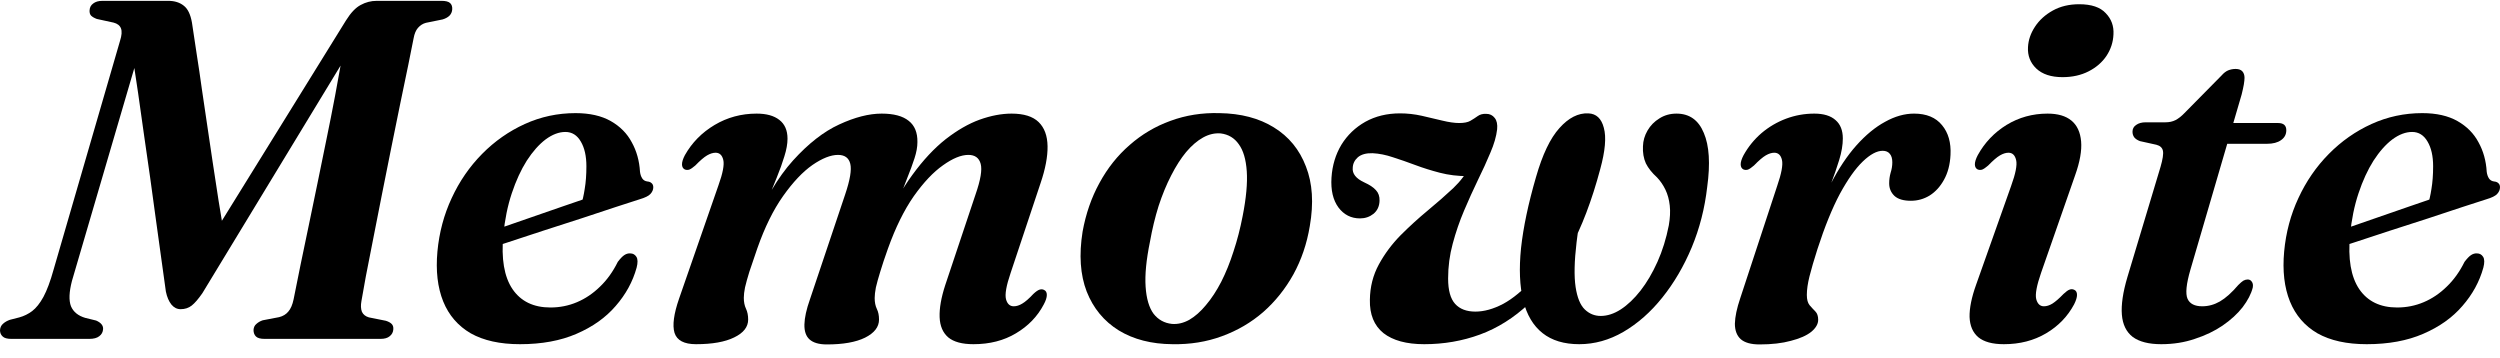 <?xml version="1.0" encoding="UTF-8"?>
<svg width="300px" height="43px" viewBox="0 0 300 43" version="1.1" xmlns="http://www.w3.org/2000/svg" xmlns:xlink="http://www.w3.org/1999/xlink">
    <title>memowrite</title>
    <g id="memowrite" stroke="none" stroke-width="1" fill="none" fill-rule="evenodd">
        <g transform="translate(0, 0.102)" fill="#000000" fill-rule="nonzero">
            <path d="M26.975,28.511 L24.309,30.133 L41.52,2.347 C42.099,1.42 42.689,0.802 43.287,0.493 C43.886,0.164 44.524,0 45.2,0 L52.994,0 C53.477,0 53.815,0.087 54.008,0.261 C54.201,0.435 54.288,0.686 54.268,1.014 C54.249,1.323 54.133,1.584 53.921,1.796 C53.708,1.99 53.438,2.134 53.11,2.231 L51.11,2.637 C50.743,2.733 50.425,2.936 50.154,3.245 C49.903,3.535 49.729,3.95 49.633,4.491 C49.478,5.264 49.266,6.326 48.995,7.678 C48.725,9.03 48.406,10.566 48.039,12.285 C47.691,14.004 47.324,15.81 46.938,17.703 C46.571,19.596 46.194,21.48 45.808,23.353 C45.441,25.208 45.093,26.975 44.765,28.655 C44.437,30.336 44.147,31.814 43.896,33.088 C43.664,34.363 43.49,35.339 43.374,36.015 C43.278,36.536 43.297,36.971 43.432,37.319 C43.587,37.647 43.867,37.869 44.272,37.985 L46.301,38.391 C46.61,38.487 46.841,38.613 46.996,38.767 C47.151,38.922 47.218,39.134 47.199,39.405 C47.179,39.753 47.035,40.033 46.764,40.245 C46.513,40.458 46.146,40.564 45.663,40.564 L31.756,40.564 C31.253,40.564 30.906,40.467 30.713,40.274 C30.519,40.081 30.423,39.82 30.423,39.492 C30.442,39.183 30.558,38.941 30.77,38.767 C30.983,38.574 31.234,38.429 31.524,38.333 L33.494,37.956 C33.958,37.84 34.325,37.618 34.595,37.29 C34.885,36.961 35.097,36.469 35.233,35.812 C35.503,34.518 35.783,33.127 36.073,31.64 C36.382,30.133 36.71,28.559 37.058,26.917 C37.406,25.275 37.753,23.595 38.101,21.876 C38.468,20.137 38.825,18.389 39.173,16.631 C39.54,14.854 39.888,13.096 40.216,11.358 C40.544,9.619 40.853,7.92 41.143,6.258 L41.926,6.027 L24.28,35.088 C23.797,35.783 23.372,36.276 23.005,36.565 C22.638,36.855 22.194,37 21.673,37 C21.248,37 20.881,36.816 20.572,36.449 C20.263,36.063 20.04,35.542 19.905,34.885 C19.731,33.571 19.538,32.181 19.326,30.713 C19.113,29.225 18.901,27.69 18.688,26.106 C18.476,24.522 18.254,22.899 18.022,21.238 C17.79,19.577 17.549,17.896 17.298,16.197 C17.066,14.477 16.824,12.768 16.573,11.068 C16.322,9.368 16.071,7.697 15.82,6.056 L16.776,5.824 L8.634,33.61 C8.287,34.943 8.248,35.957 8.518,36.652 C8.808,37.328 9.378,37.792 10.228,38.043 L11.532,38.362 C12.111,38.613 12.391,38.951 12.372,39.376 C12.353,39.743 12.198,40.033 11.908,40.245 C11.638,40.458 11.242,40.564 10.72,40.564 L1.362,40.564 C0.86,40.564 0.512,40.467 0.319,40.274 C0.106,40.081 0,39.83 0,39.521 C0.019,39.192 0.145,38.932 0.377,38.738 C0.589,38.545 0.86,38.391 1.188,38.275 L2.318,37.985 C2.878,37.831 3.39,37.579 3.854,37.232 C4.336,36.865 4.79,36.295 5.215,35.522 C5.64,34.73 6.046,33.639 6.432,32.248 L14.4,4.81 C14.613,4.153 14.651,3.651 14.516,3.303 C14.381,2.955 14.081,2.724 13.618,2.608 L11.619,2.173 C11.31,2.057 11.078,1.922 10.923,1.767 C10.788,1.613 10.73,1.4 10.749,1.13 C10.769,0.782 10.914,0.512 11.184,0.319 C11.454,0.106 11.821,0 12.285,0 L20.195,0 C20.948,0 21.566,0.193 22.049,0.579 C22.532,0.946 22.861,1.623 23.034,2.608 C23.228,3.844 23.421,5.128 23.614,6.461 C23.826,7.794 24.029,9.165 24.222,10.576 C24.435,11.986 24.647,13.425 24.86,14.893 C25.072,16.361 25.294,17.858 25.526,19.384 C25.758,20.89 25.99,22.407 26.222,23.933 C26.473,25.459 26.724,26.985 26.975,28.511 Z" id="Path"></path>
            <path d="M56.461,28.482 C56.461,28.482 56.808,28.366 57.504,28.134 C58.199,27.883 59.097,27.574 60.198,27.207 C61.319,26.82 62.516,26.405 63.791,25.961 C65.066,25.517 66.292,25.092 67.471,24.686 C68.668,24.28 69.682,23.933 70.513,23.643 L69.702,24.57 C69.895,24.01 70.049,23.344 70.165,22.571 C70.3,21.779 70.368,20.871 70.368,19.847 C70.368,18.63 70.146,17.645 69.702,16.892 C69.257,16.119 68.639,15.733 67.847,15.733 C67.075,15.733 66.283,16.032 65.471,16.631 C64.679,17.23 63.926,18.08 63.211,19.181 C62.516,20.282 61.917,21.586 61.415,23.092 C60.913,24.599 60.575,26.26 60.401,28.076 C60.131,30.935 60.498,33.108 61.502,34.595 C62.506,36.063 64.023,36.797 66.051,36.797 C67.171,36.797 68.234,36.585 69.238,36.16 C70.243,35.735 71.16,35.117 71.991,34.305 C72.841,33.494 73.555,32.499 74.135,31.321 C74.444,30.915 74.705,30.645 74.917,30.51 C75.149,30.355 75.39,30.288 75.641,30.307 C75.95,30.307 76.192,30.442 76.366,30.713 C76.54,30.983 76.549,31.418 76.395,32.016 C75.931,33.697 75.091,35.233 73.874,36.623 C72.676,38.014 71.112,39.125 69.18,39.955 C67.268,40.786 65.008,41.201 62.4,41.201 C60.005,41.201 58.035,40.767 56.489,39.897 C54.964,39.009 53.862,37.734 53.186,36.073 C52.51,34.392 52.279,32.393 52.491,30.075 C52.704,27.796 53.273,25.661 54.201,23.672 C55.128,21.663 56.345,19.896 57.851,18.37 C59.358,16.844 61.067,15.646 62.98,14.777 C64.892,13.908 66.92,13.473 69.064,13.473 C70.764,13.473 72.174,13.792 73.294,14.429 C74.415,15.067 75.255,15.916 75.815,16.979 C76.395,18.022 76.723,19.2 76.8,20.514 C76.839,20.823 76.926,21.084 77.061,21.296 C77.196,21.509 77.399,21.634 77.67,21.673 C77.901,21.692 78.075,21.76 78.191,21.876 C78.326,21.991 78.394,22.156 78.394,22.368 C78.394,22.658 78.278,22.928 78.046,23.179 C77.834,23.411 77.399,23.624 76.742,23.817 C76.066,24.029 75.11,24.338 73.874,24.744 C72.638,25.15 71.266,25.604 69.76,26.106 C68.253,26.589 66.727,27.081 65.182,27.583 C63.656,28.086 62.246,28.549 60.951,28.974 C59.677,29.38 58.643,29.718 57.851,29.988 C57.079,30.239 56.692,30.365 56.692,30.365 L56.461,28.482 Z" id="Path"></path>
            <path d="M97.196,35.812 L101.427,23.208 C102.006,21.489 102.209,20.272 102.035,19.558 C101.861,18.843 101.369,18.486 100.557,18.486 C99.688,18.486 98.664,18.891 97.486,19.702 C96.327,20.514 95.158,21.75 93.98,23.411 C92.802,25.072 91.768,27.168 90.88,29.699 C90.494,30.8 90.175,31.736 89.924,32.509 C89.692,33.262 89.518,33.89 89.402,34.392 C89.306,34.875 89.257,35.291 89.257,35.638 C89.257,36.14 89.344,36.575 89.518,36.942 C89.692,37.309 89.779,37.744 89.779,38.246 C89.779,39.134 89.219,39.849 88.098,40.39 C86.997,40.931 85.471,41.201 83.521,41.201 C82.091,41.201 81.232,40.747 80.942,39.839 C80.671,38.932 80.855,37.56 81.492,35.725 L86.215,22.136 C86.737,20.688 86.93,19.673 86.795,19.094 C86.659,18.515 86.35,18.225 85.867,18.225 C85.558,18.225 85.22,18.331 84.853,18.543 C84.486,18.756 84.013,19.162 83.434,19.76 C83.144,20.012 82.902,20.176 82.709,20.253 C82.516,20.311 82.333,20.301 82.159,20.224 C81.946,20.108 81.84,19.905 81.84,19.616 C81.84,19.326 81.956,18.959 82.188,18.515 C83.038,17.008 84.226,15.801 85.752,14.893 C87.278,13.985 88.958,13.531 90.793,13.531 C91.971,13.531 92.879,13.782 93.517,14.284 C94.173,14.786 94.502,15.54 94.502,16.544 C94.502,17.162 94.376,17.867 94.125,18.659 C93.893,19.432 93.584,20.292 93.198,21.238 C92.812,22.185 92.387,23.228 91.923,24.367 C91.479,25.507 91.054,26.743 90.648,28.076 L90.3,27.381 C91.73,23.904 93.352,21.161 95.168,19.152 C97.003,17.124 98.848,15.685 100.702,14.835 C102.576,13.966 104.276,13.531 105.802,13.531 C107.25,13.531 108.332,13.821 109.047,14.4 C109.761,14.96 110.109,15.81 110.09,16.95 C110.09,17.529 109.974,18.176 109.742,18.891 C109.51,19.606 109.211,20.417 108.844,21.325 C108.496,22.214 108.11,23.218 107.685,24.338 C107.26,25.439 106.835,26.676 106.41,28.047 L105.918,27.352 C106.999,24.802 108.187,22.648 109.481,20.89 C110.776,19.113 112.108,17.684 113.48,16.602 C114.871,15.52 116.232,14.738 117.565,14.255 C118.917,13.772 120.192,13.531 121.39,13.531 C122.858,13.531 123.939,13.869 124.635,14.545 C125.33,15.221 125.688,16.187 125.707,17.442 C125.726,18.698 125.446,20.176 124.867,21.876 L121.274,32.654 C120.752,34.18 120.569,35.233 120.723,35.812 C120.878,36.372 121.187,36.652 121.65,36.652 C121.979,36.652 122.317,36.546 122.665,36.334 C123.032,36.121 123.476,35.735 123.997,35.175 C124.306,34.885 124.558,34.711 124.751,34.653 C124.944,34.595 125.118,34.605 125.272,34.682 C125.504,34.779 125.62,34.981 125.62,35.291 C125.62,35.6 125.494,35.986 125.243,36.449 C124.49,37.879 123.379,39.028 121.911,39.897 C120.463,40.767 118.763,41.201 116.812,41.201 C115.46,41.201 114.455,40.931 113.798,40.39 C113.142,39.83 112.794,39.019 112.755,37.956 C112.717,36.894 112.939,35.619 113.422,34.132 L117.073,23.208 C117.671,21.489 117.874,20.272 117.681,19.558 C117.488,18.843 116.995,18.486 116.203,18.486 C115.334,18.486 114.32,18.901 113.161,19.731 C112.002,20.543 110.833,21.779 109.655,23.44 C108.496,25.101 107.463,27.197 106.555,29.727 C106.169,30.809 105.86,31.736 105.628,32.509 C105.396,33.262 105.222,33.89 105.106,34.392 C105.01,34.895 104.961,35.319 104.961,35.667 C104.961,36.169 105.048,36.604 105.222,36.971 C105.396,37.319 105.483,37.744 105.483,38.246 C105.483,39.134 104.923,39.859 103.802,40.419 C102.701,40.96 101.175,41.23 99.224,41.23 C98.278,41.23 97.583,41.027 97.138,40.622 C96.713,40.235 96.511,39.637 96.53,38.825 C96.549,38.014 96.771,37.01 97.196,35.812 Z" id="Path"></path>
            <path d="M146.339,13.473 C148.908,13.512 151.081,14.081 152.858,15.182 C154.654,16.283 155.939,17.848 156.711,19.876 C157.503,21.885 157.658,24.271 157.175,27.033 C156.827,29.138 156.171,31.07 155.205,32.828 C154.239,34.566 153.032,36.073 151.583,37.348 C150.134,38.603 148.483,39.569 146.628,40.245 C144.793,40.921 142.814,41.24 140.689,41.201 C138.178,41.182 136.034,40.631 134.257,39.55 C132.479,38.449 131.195,36.894 130.403,34.885 C129.63,32.876 129.466,30.481 129.91,27.699 C130.297,25.555 130.973,23.604 131.939,21.847 C132.904,20.069 134.112,18.553 135.56,17.298 C137.009,16.023 138.641,15.057 140.457,14.4 C142.292,13.724 144.253,13.415 146.339,13.473 Z M140.631,38.767 C141.326,38.825 142.022,38.661 142.717,38.275 C143.412,37.869 144.079,37.28 144.716,36.507 C145.373,35.735 145.981,34.808 146.542,33.726 C147.102,32.625 147.594,31.408 148.019,30.075 C148.463,28.742 148.83,27.323 149.12,25.816 C149.545,23.653 149.709,21.866 149.613,20.456 C149.516,19.026 149.197,17.945 148.657,17.211 C148.135,16.457 147.411,16.023 146.484,15.907 C145.769,15.849 145.064,16.013 144.368,16.399 C143.673,16.786 142.997,17.365 142.34,18.138 C141.703,18.91 141.104,19.847 140.544,20.948 C139.984,22.03 139.482,23.247 139.037,24.599 C138.612,25.951 138.265,27.39 137.994,28.916 C137.55,31.08 137.376,32.876 137.473,34.305 C137.569,35.735 137.888,36.816 138.429,37.551 C138.989,38.265 139.723,38.671 140.631,38.767 Z" id="Shape"></path>
            <path d="M190.607,13.502 C191.555,13.541 192.172,14.12 192.461,15.24 C192.771,16.361 192.626,18.012 192.027,20.195 C191.023,23.962 189.796,27.178 188.348,29.843 C186.899,32.509 185.266,34.682 183.451,36.363 C181.655,38.043 179.704,39.27 177.598,40.042 C175.493,40.815 173.262,41.201 170.905,41.201 C168.78,41.201 167.148,40.757 166.009,39.868 C164.888,38.961 164.347,37.628 164.386,35.87 C164.405,34.325 164.763,32.915 165.458,31.64 C166.153,30.365 167.023,29.196 168.066,28.134 C169.128,27.072 170.219,26.077 171.34,25.15 C172.46,24.222 173.474,23.334 174.382,22.484 C175.29,21.615 175.927,20.755 176.294,19.905 L176.121,21.035 C174.942,21.035 173.832,20.9 172.788,20.63 C171.745,20.359 170.76,20.05 169.833,19.702 C168.906,19.355 168.017,19.046 167.168,18.775 C166.318,18.486 165.497,18.321 164.705,18.283 C163.932,18.263 163.343,18.428 162.937,18.775 C162.551,19.123 162.348,19.538 162.329,20.021 C162.252,20.736 162.715,21.325 163.72,21.789 C164.357,22.078 164.821,22.387 165.11,22.716 C165.419,23.044 165.564,23.469 165.545,23.991 C165.526,24.647 165.284,25.169 164.821,25.555 C164.357,25.922 163.816,26.106 163.198,26.106 C162.136,26.106 161.276,25.671 160.619,24.802 C159.963,23.913 159.683,22.716 159.779,21.209 C159.876,19.741 160.272,18.428 160.967,17.269 C161.682,16.11 162.638,15.192 163.835,14.516 C165.052,13.84 166.443,13.502 168.008,13.502 C168.877,13.502 169.746,13.599 170.615,13.792 C171.485,13.985 172.306,14.178 173.078,14.371 C173.87,14.564 174.546,14.661 175.106,14.661 C175.686,14.661 176.13,14.574 176.439,14.4 C176.768,14.207 177.067,14.014 177.337,13.821 C177.608,13.627 177.946,13.541 178.352,13.56 C178.776,13.56 179.114,13.724 179.366,14.052 C179.616,14.361 179.713,14.815 179.656,15.414 C179.559,16.264 179.289,17.201 178.844,18.225 C178.419,19.249 177.917,20.35 177.337,21.528 C176.777,22.687 176.227,23.904 175.686,25.179 C175.145,26.453 174.691,27.777 174.324,29.148 C173.957,30.5 173.774,31.891 173.774,33.32 C173.774,34.73 174.054,35.744 174.614,36.363 C175.174,36.981 175.985,37.29 177.048,37.29 C178.091,37.29 179.201,36.981 180.38,36.363 C181.559,35.725 182.755,34.73 183.973,33.378 C185.189,32.026 186.388,30.268 187.564,28.105 C188.743,25.942 189.854,23.344 190.896,20.311 C190.027,23.807 189.458,26.695 189.188,28.974 C188.917,31.253 188.879,33.04 189.072,34.334 C189.265,35.609 189.632,36.507 190.172,37.029 C190.714,37.551 191.351,37.811 192.086,37.811 C192.876,37.811 193.679,37.551 194.49,37.029 C195.321,36.488 196.112,35.735 196.867,34.769 C197.619,33.803 198.296,32.654 198.895,31.321 C199.492,29.988 199.946,28.53 200.256,26.946 C200.41,26.057 200.449,25.265 200.372,24.57 C200.295,23.855 200.12,23.218 199.85,22.658 C199.58,22.098 199.242,21.605 198.836,21.18 C198.237,20.639 197.793,20.079 197.503,19.5 C197.233,18.901 197.117,18.215 197.156,17.442 C197.174,16.786 197.358,16.158 197.705,15.559 C198.054,14.96 198.526,14.477 199.125,14.11 C199.725,13.724 200.41,13.531 201.182,13.531 C202.727,13.531 203.82,14.304 204.457,15.849 C205.113,17.375 205.249,19.538 204.863,22.339 C204.573,24.889 203.954,27.303 203.008,29.583 C202.062,31.843 200.884,33.851 199.474,35.609 C198.083,37.348 196.528,38.719 194.808,39.724 C193.109,40.709 191.342,41.201 189.507,41.201 C187.691,41.201 186.223,40.757 185.102,39.868 C183.982,38.98 183.209,37.676 182.784,35.957 C182.36,34.238 182.272,32.142 182.524,29.67 C182.794,27.178 183.394,24.338 184.32,21.151 C185.093,18.447 186.03,16.486 187.13,15.269 C188.232,14.033 189.39,13.444 190.607,13.502 Z" id="Path"></path>
            <path d="M209.2,20.224 C208.987,20.108 208.882,19.905 208.882,19.616 C208.882,19.326 208.998,18.959 209.231,18.515 C209.79,17.51 210.504,16.631 211.373,15.878 C212.262,15.124 213.248,14.545 214.33,14.139 C215.412,13.734 216.54,13.531 217.719,13.531 C218.84,13.531 219.69,13.792 220.269,14.313 C220.849,14.815 221.139,15.549 221.139,16.515 C221.139,17.288 220.994,18.148 220.704,19.094 C220.414,20.04 220.065,21.045 219.661,22.107 C219.255,23.15 218.869,24.213 218.502,25.294 C218.134,26.357 217.875,27.381 217.719,28.366 L217.256,28.279 C217.932,25.903 218.744,23.797 219.69,21.962 C220.636,20.127 221.659,18.592 222.761,17.355 C223.88,16.1 225.03,15.153 226.209,14.516 C227.386,13.859 228.547,13.531 229.686,13.531 C231.172,13.531 232.294,13.994 233.047,14.922 C233.8,15.83 234.138,17.017 234.061,18.486 C234.003,19.645 233.742,20.639 233.279,21.47 C232.834,22.281 232.265,22.909 231.569,23.353 C230.874,23.778 230.121,23.991 229.309,23.991 C228.42,23.991 227.763,23.797 227.339,23.411 C226.914,23.006 226.701,22.503 226.701,21.904 C226.701,21.46 226.76,21.035 226.874,20.63 C227.01,20.205 227.078,19.789 227.078,19.384 C227.078,18.939 226.982,18.601 226.789,18.37 C226.595,18.119 226.306,17.993 225.919,17.993 C225.224,17.993 224.431,18.418 223.542,19.268 C222.655,20.118 221.738,21.412 220.79,23.15 C219.863,24.889 218.966,27.101 218.096,29.785 C217.671,31.118 217.352,32.21 217.139,33.06 C216.927,33.909 216.821,34.653 216.821,35.291 C216.821,35.831 216.927,36.237 217.139,36.507 C217.372,36.778 217.603,37.029 217.835,37.261 C218.068,37.493 218.182,37.831 218.182,38.275 C218.182,38.777 217.903,39.26 217.343,39.724 C216.782,40.168 215.972,40.525 214.909,40.796 C213.866,41.085 212.611,41.23 211.143,41.23 C210.118,41.23 209.365,41.018 208.882,40.593 C208.419,40.168 208.186,39.55 208.186,38.738 C208.206,37.908 208.419,36.894 208.825,35.696 L213.257,22.223 C213.779,20.717 213.972,19.673 213.836,19.094 C213.702,18.515 213.392,18.225 212.91,18.225 C212.6,18.225 212.262,18.331 211.895,18.543 C211.529,18.756 211.055,19.162 210.475,19.76 C210.186,20.012 209.944,20.176 209.751,20.253 C209.558,20.311 209.374,20.301 209.2,20.224 Z" id="Path"></path>
            <path d="M244.924,32.654 C244.402,34.161 244.209,35.204 244.345,35.783 C244.498,36.363 244.808,36.652 245.271,36.652 C245.6,36.652 245.938,36.546 246.285,36.334 C246.652,36.102 247.097,35.715 247.618,35.175 C247.927,34.885 248.169,34.711 248.344,34.653 C248.537,34.576 248.73,34.585 248.923,34.682 C249.134,34.779 249.242,34.981 249.242,35.291 C249.242,35.58 249.125,35.957 248.893,36.421 C248.12,37.869 247.001,39.028 245.532,39.897 C244.064,40.767 242.374,41.201 240.462,41.201 C239.09,41.201 238.067,40.921 237.391,40.361 C236.735,39.801 236.386,38.99 236.348,37.927 C236.329,36.865 236.59,35.58 237.13,34.074 L241.331,22.223 C241.871,20.736 242.075,19.702 241.939,19.123 C241.805,18.524 241.496,18.225 241.013,18.225 C240.703,18.225 240.365,18.331 239.999,18.543 C239.632,18.756 239.158,19.162 238.578,19.76 C238.289,20.012 238.047,20.176 237.854,20.253 C237.661,20.311 237.479,20.301 237.303,20.224 C237.092,20.108 236.985,19.905 236.985,19.616 C236.985,19.326 237.101,18.959 237.332,18.515 C238.164,17.008 239.312,15.801 240.78,14.893 C242.268,13.985 243.91,13.531 245.706,13.531 C246.943,13.531 247.898,13.811 248.575,14.371 C249.251,14.931 249.637,15.762 249.734,16.863 C249.83,17.964 249.589,19.326 249.009,20.948 L244.924,32.654 Z M247.503,9.156 C246.131,9.156 245.078,8.808 244.345,8.113 C243.629,7.417 243.302,6.567 243.359,5.563 C243.399,4.713 243.678,3.892 244.2,3.1 C244.72,2.308 245.436,1.661 246.344,1.159 C247.251,0.657 248.304,0.406 249.501,0.406 C250.969,0.406 252.032,0.763 252.688,1.478 C253.364,2.173 253.674,3.023 253.616,4.027 C253.577,4.955 253.298,5.814 252.776,6.606 C252.255,7.379 251.54,7.997 250.631,8.46 C249.725,8.924 248.68,9.156 247.503,9.156 Z" id="Shape"></path>
            <path d="M258.767,17.269 L256.798,16.834 C256.489,16.718 256.256,16.564 256.102,16.37 C255.967,16.177 255.9,15.955 255.9,15.704 C255.9,15.356 256.045,15.086 256.335,14.893 C256.625,14.68 257.011,14.574 257.494,14.574 L259.869,14.574 C260.313,14.574 260.71,14.487 261.057,14.313 C261.423,14.12 261.781,13.84 262.13,13.473 L266.59,8.953 C266.843,8.663 267.104,8.46 267.374,8.345 C267.663,8.229 267.962,8.171 268.272,8.171 C268.638,8.171 268.908,8.267 269.084,8.46 C269.257,8.654 269.343,8.914 269.343,9.243 C269.343,9.436 269.314,9.706 269.257,10.054 C269.198,10.382 269.112,10.778 268.996,11.242 L262.854,32.248 C262.352,33.967 262.235,35.136 262.505,35.754 C262.775,36.353 263.366,36.652 264.272,36.652 C265.008,36.652 265.712,36.459 266.388,36.073 C267.084,35.667 267.817,35.01 268.59,34.103 C268.842,33.851 269.044,33.678 269.198,33.581 C269.373,33.484 269.547,33.436 269.72,33.436 C269.933,33.436 270.098,33.523 270.212,33.697 C270.348,33.871 270.387,34.112 270.328,34.421 C270.135,35.175 269.729,35.957 269.112,36.768 C268.493,37.56 267.692,38.294 266.707,38.97 C265.741,39.627 264.63,40.158 263.375,40.564 C262.139,40.989 260.796,41.201 259.347,41.201 C257.861,41.201 256.721,40.912 255.929,40.332 C255.156,39.733 254.722,38.845 254.625,37.666 C254.529,36.469 254.75,34.962 255.29,33.146 L259.261,19.934 C259.531,19.007 259.628,18.36 259.551,17.993 C259.474,17.626 259.213,17.384 258.767,17.269 Z M265.462,17.153 L266.272,14.661 L273.371,14.661 C274.027,14.661 274.356,14.951 274.356,15.53 C274.356,16.032 274.143,16.428 273.719,16.718 C273.313,17.008 272.754,17.153 272.038,17.153 L265.462,17.153 Z" id="Shape"></path>
            <path d="M278.067,28.482 C278.067,28.482 278.414,28.366 279.11,28.134 C279.806,27.883 280.704,27.574 281.805,27.207 C282.925,26.82 284.123,26.405 285.398,25.961 C286.672,25.517 287.899,25.092 289.077,24.686 C290.276,24.28 291.29,23.933 292.12,23.643 L291.308,24.57 C291.501,24.01 291.657,23.344 291.773,22.571 C291.907,21.779 291.975,20.871 291.975,19.847 C291.975,18.63 291.753,17.645 291.308,16.892 C290.864,16.119 290.245,15.733 289.455,15.733 C288.682,15.733 287.89,16.032 287.078,16.631 C286.286,17.23 285.533,18.08 284.819,19.181 C284.123,20.282 283.524,21.586 283.022,23.092 C282.519,24.599 282.181,26.26 282.007,28.076 C281.737,30.935 282.104,33.108 283.109,34.595 C284.113,36.063 285.629,36.797 287.657,36.797 C288.779,36.797 289.841,36.585 290.845,36.16 C291.85,35.735 292.767,35.117 293.597,34.305 C294.447,33.494 295.162,32.499 295.742,31.321 C296.051,30.915 296.312,30.645 296.523,30.51 C296.756,30.355 296.997,30.288 297.247,30.307 C297.557,30.307 297.798,30.442 297.972,30.713 C298.147,30.983 298.156,31.418 298.002,32.016 C297.537,33.697 296.698,35.233 295.48,36.623 C294.284,38.014 292.719,39.125 290.787,39.955 C288.875,40.786 286.615,41.201 284.007,41.201 C281.612,41.201 279.641,40.767 278.096,39.897 C276.57,39.009 275.469,37.734 274.793,36.073 C274.116,34.392 273.886,32.393 274.099,30.075 C274.31,27.796 274.88,25.661 275.807,23.672 C276.735,21.663 277.951,19.896 279.459,18.37 C280.965,16.844 282.675,15.646 284.586,14.777 C286.498,13.908 288.527,13.473 290.671,13.473 C292.37,13.473 293.781,13.792 294.901,14.429 C296.022,15.067 296.861,15.916 297.423,16.979 C298.002,18.022 298.33,19.2 298.406,20.514 C298.446,20.823 298.533,21.084 298.668,21.296 C298.803,21.509 299.006,21.634 299.276,21.673 C299.508,21.692 299.682,21.76 299.798,21.876 C299.934,21.991 300,22.156 300,22.368 C300,22.658 299.886,22.928 299.653,23.179 C299.44,23.411 299.006,23.624 298.349,23.817 C297.673,24.029 296.716,24.338 295.48,24.744 C294.245,25.15 292.873,25.604 291.367,26.106 C289.859,26.589 288.333,27.081 286.788,27.583 C285.263,28.086 283.853,28.549 282.558,28.974 C281.283,29.38 280.249,29.718 279.459,29.988 C278.686,30.239 278.3,30.365 278.3,30.365 L278.067,28.482 Z" id="Path"></path>
        </g>
    </g>
</svg>